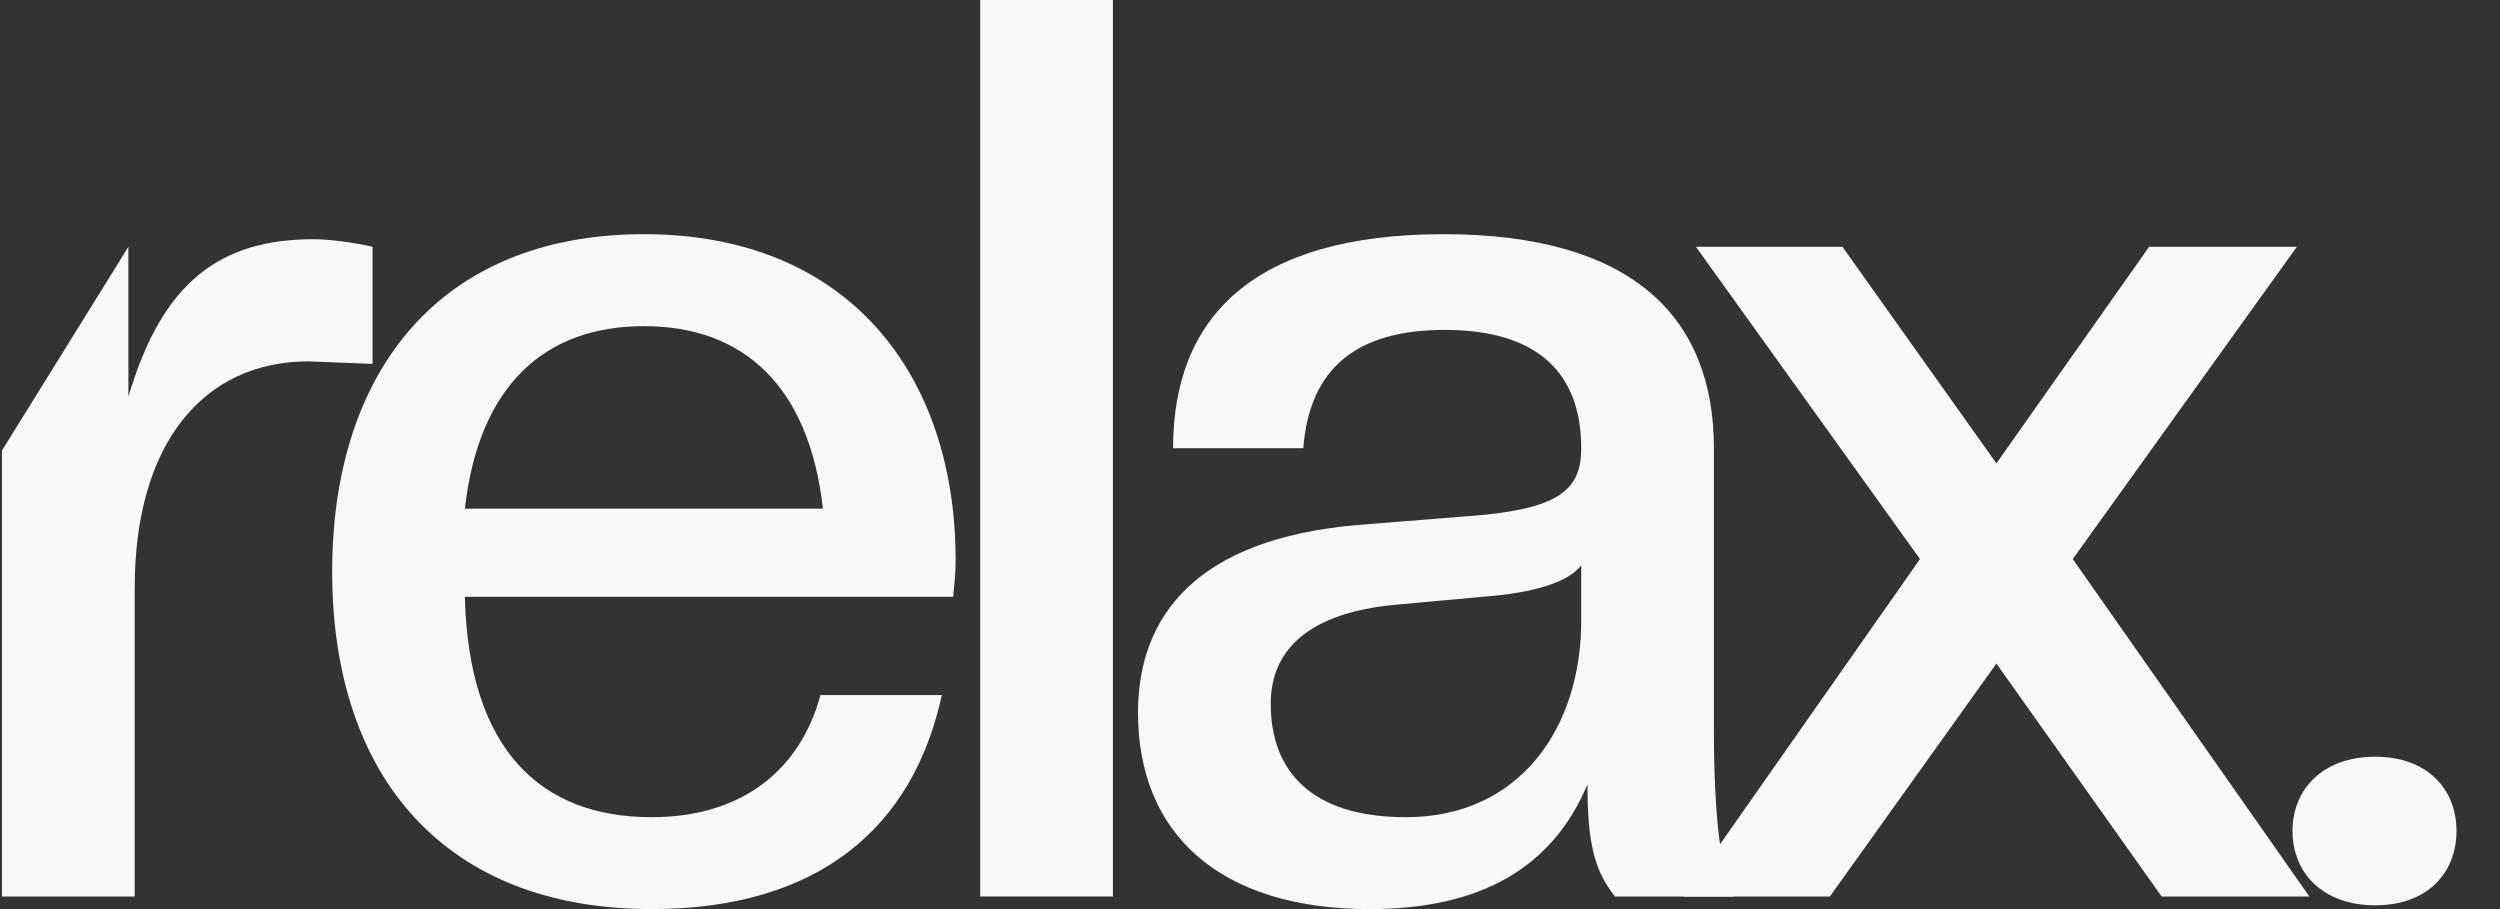<svg width="55" height="20" viewBox="0 0 55 20" fill="none" xmlns="http://www.w3.org/2000/svg">
<rect x="0" y="0" width="55" height="20" fill="#333333" stroke="none"/>
<path d="M52.253 19.917C51.096 19.917 50.435 19.197 50.435 18.282C50.435 17.368 51.096 16.648 52.253 16.648C53.41 16.648 54.043 17.368 54.043 18.282C54.043 19.197 53.41 19.917 52.253 19.917Z" fill="#F7F8F8"/>
<path d="M50.806 19.723H47.556L43.921 14.598L40.257 19.723H37.035L42.24 12.299L37.31 5.429H40.533L43.921 10.194L47.281 5.429H50.531L45.601 12.299L50.806 19.723Z" fill="#F7F8F8"/>
<path d="M30.132 20C26.827 20 25.036 18.338 25.036 15.679C25.036 13.546 26.331 11.856 29.856 11.551L32.611 11.33C34.291 11.163 34.787 10.776 34.787 9.861C34.787 8.227 33.85 7.258 31.784 7.258C29.856 7.258 28.81 8.089 28.672 9.861H25.808C25.808 6.981 27.57 5.152 31.757 5.152C35.916 5.152 37.706 6.981 37.706 9.861V16.067C37.706 18.006 37.871 19.252 38.147 19.723H35.53C35.09 19.169 34.924 18.587 34.924 17.258C34.153 19.086 32.583 20 30.132 20ZM30.931 17.978C33.437 17.978 34.787 16.011 34.787 13.656V12.438C34.484 12.825 33.712 13.047 32.611 13.13L30.793 13.296C28.755 13.463 27.956 14.321 27.956 15.485C27.956 16.953 28.837 17.978 30.931 17.978Z" fill="#F7F8F8"/>
<path d="M24.484 19.723H21.564V0H24.484V19.723Z" fill="#F7F8F8"/>
<path d="M14.331 20C9.814 20 7.308 17.119 7.308 12.576C7.308 8.172 9.677 5.152 14.166 5.152C18.655 5.152 21.024 8.227 21.024 12.327C21.024 12.604 20.997 12.853 20.969 13.13H10.227C10.31 16.51 11.908 17.978 14.331 17.978C16.342 17.978 17.609 16.925 18.05 15.291H20.721C20.088 18.199 18.022 20 14.331 20ZM14.166 7.175C11.963 7.175 10.53 8.504 10.227 11.191H18.105C17.802 8.504 16.369 7.175 14.166 7.175Z" fill="#F7F8F8"/>
<path d="M2.963 19.723H0.043V9.912L2.825 5.429V8.726C3.569 6.205 4.836 5.263 6.902 5.263C7.287 5.263 7.838 5.346 8.196 5.429V8.006L6.791 7.95C4.478 7.95 2.963 9.751 2.963 12.936V19.723Z" fill="#F7F8F8"/>
</svg>
